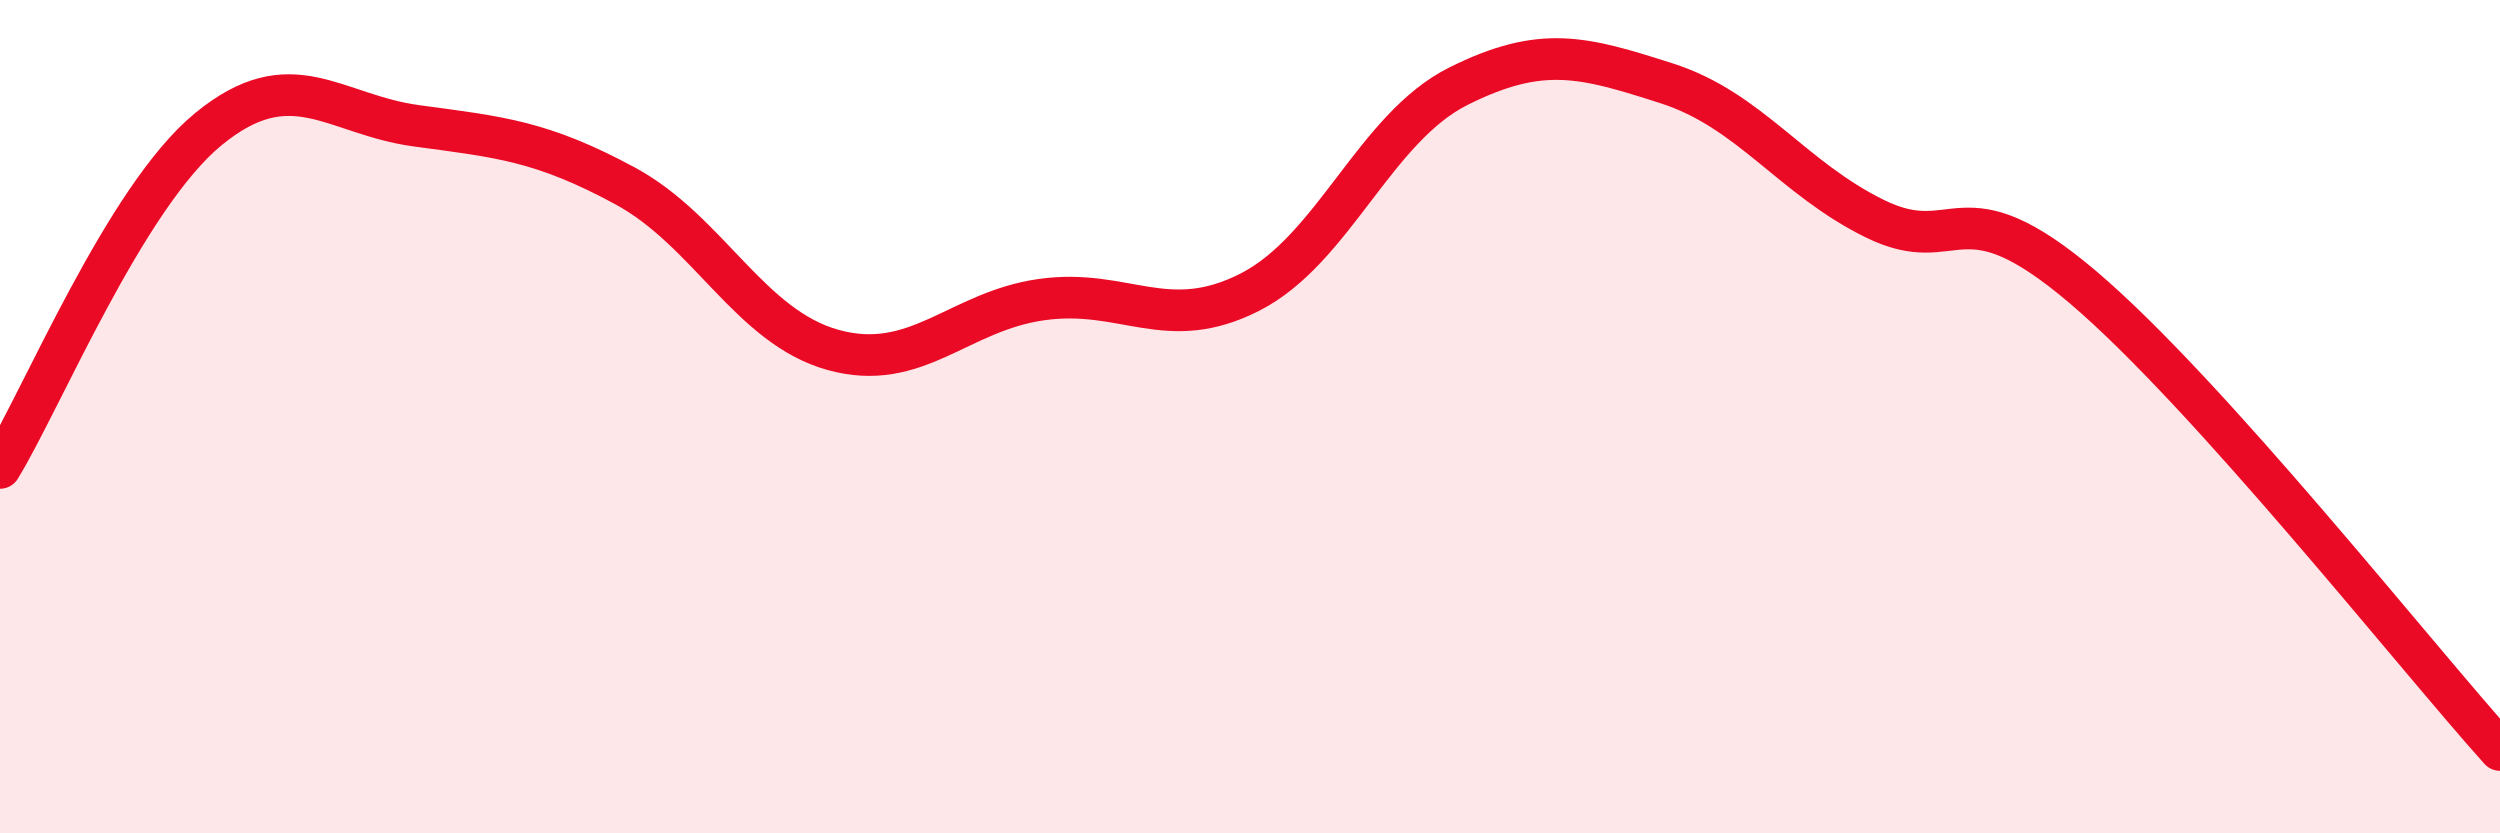 
    <svg width="60" height="20" viewBox="0 0 60 20" xmlns="http://www.w3.org/2000/svg">
      <path
        d="M 0,11.23 C 1,9.6 3,4.74 5,3.1 C 7,1.46 8,2.75 10,3.02 C 12,3.29 13,3.38 15,4.46 C 17,5.54 18,7.85 20,8.4 C 22,8.95 23,7.47 25,7.19 C 27,6.91 28,8.03 30,7.01 C 32,5.99 33,3.07 35,2.07 C 37,1.07 38,1.36 40,2 C 42,2.64 43,4.27 45,5.25 C 47,6.23 47,4.35 50,6.9 C 53,9.45 58,15.78 60,18L60 20L0 20Z"
        fill="#EB0A25"
        opacity="0.1"
        stroke-linecap="round"
        stroke-linejoin="round"
      />
      <path
        d="M 0,11.23 C 1,9.6 3,4.74 5,3.1 C 7,1.46 8,2.75 10,3.02 C 12,3.29 13,3.38 15,4.46 C 17,5.54 18,7.85 20,8.4 C 22,8.95 23,7.47 25,7.19 C 27,6.91 28,8.03 30,7.01 C 32,5.99 33,3.07 35,2.07 C 37,1.07 38,1.36 40,2 C 42,2.64 43,4.27 45,5.25 C 47,6.23 47,4.35 50,6.9 C 53,9.45 58,15.78 60,18"
        stroke="#EB0A25"
        stroke-width="1"
        fill="none"
        stroke-linecap="round"
        stroke-linejoin="round"
      />
    </svg>
  